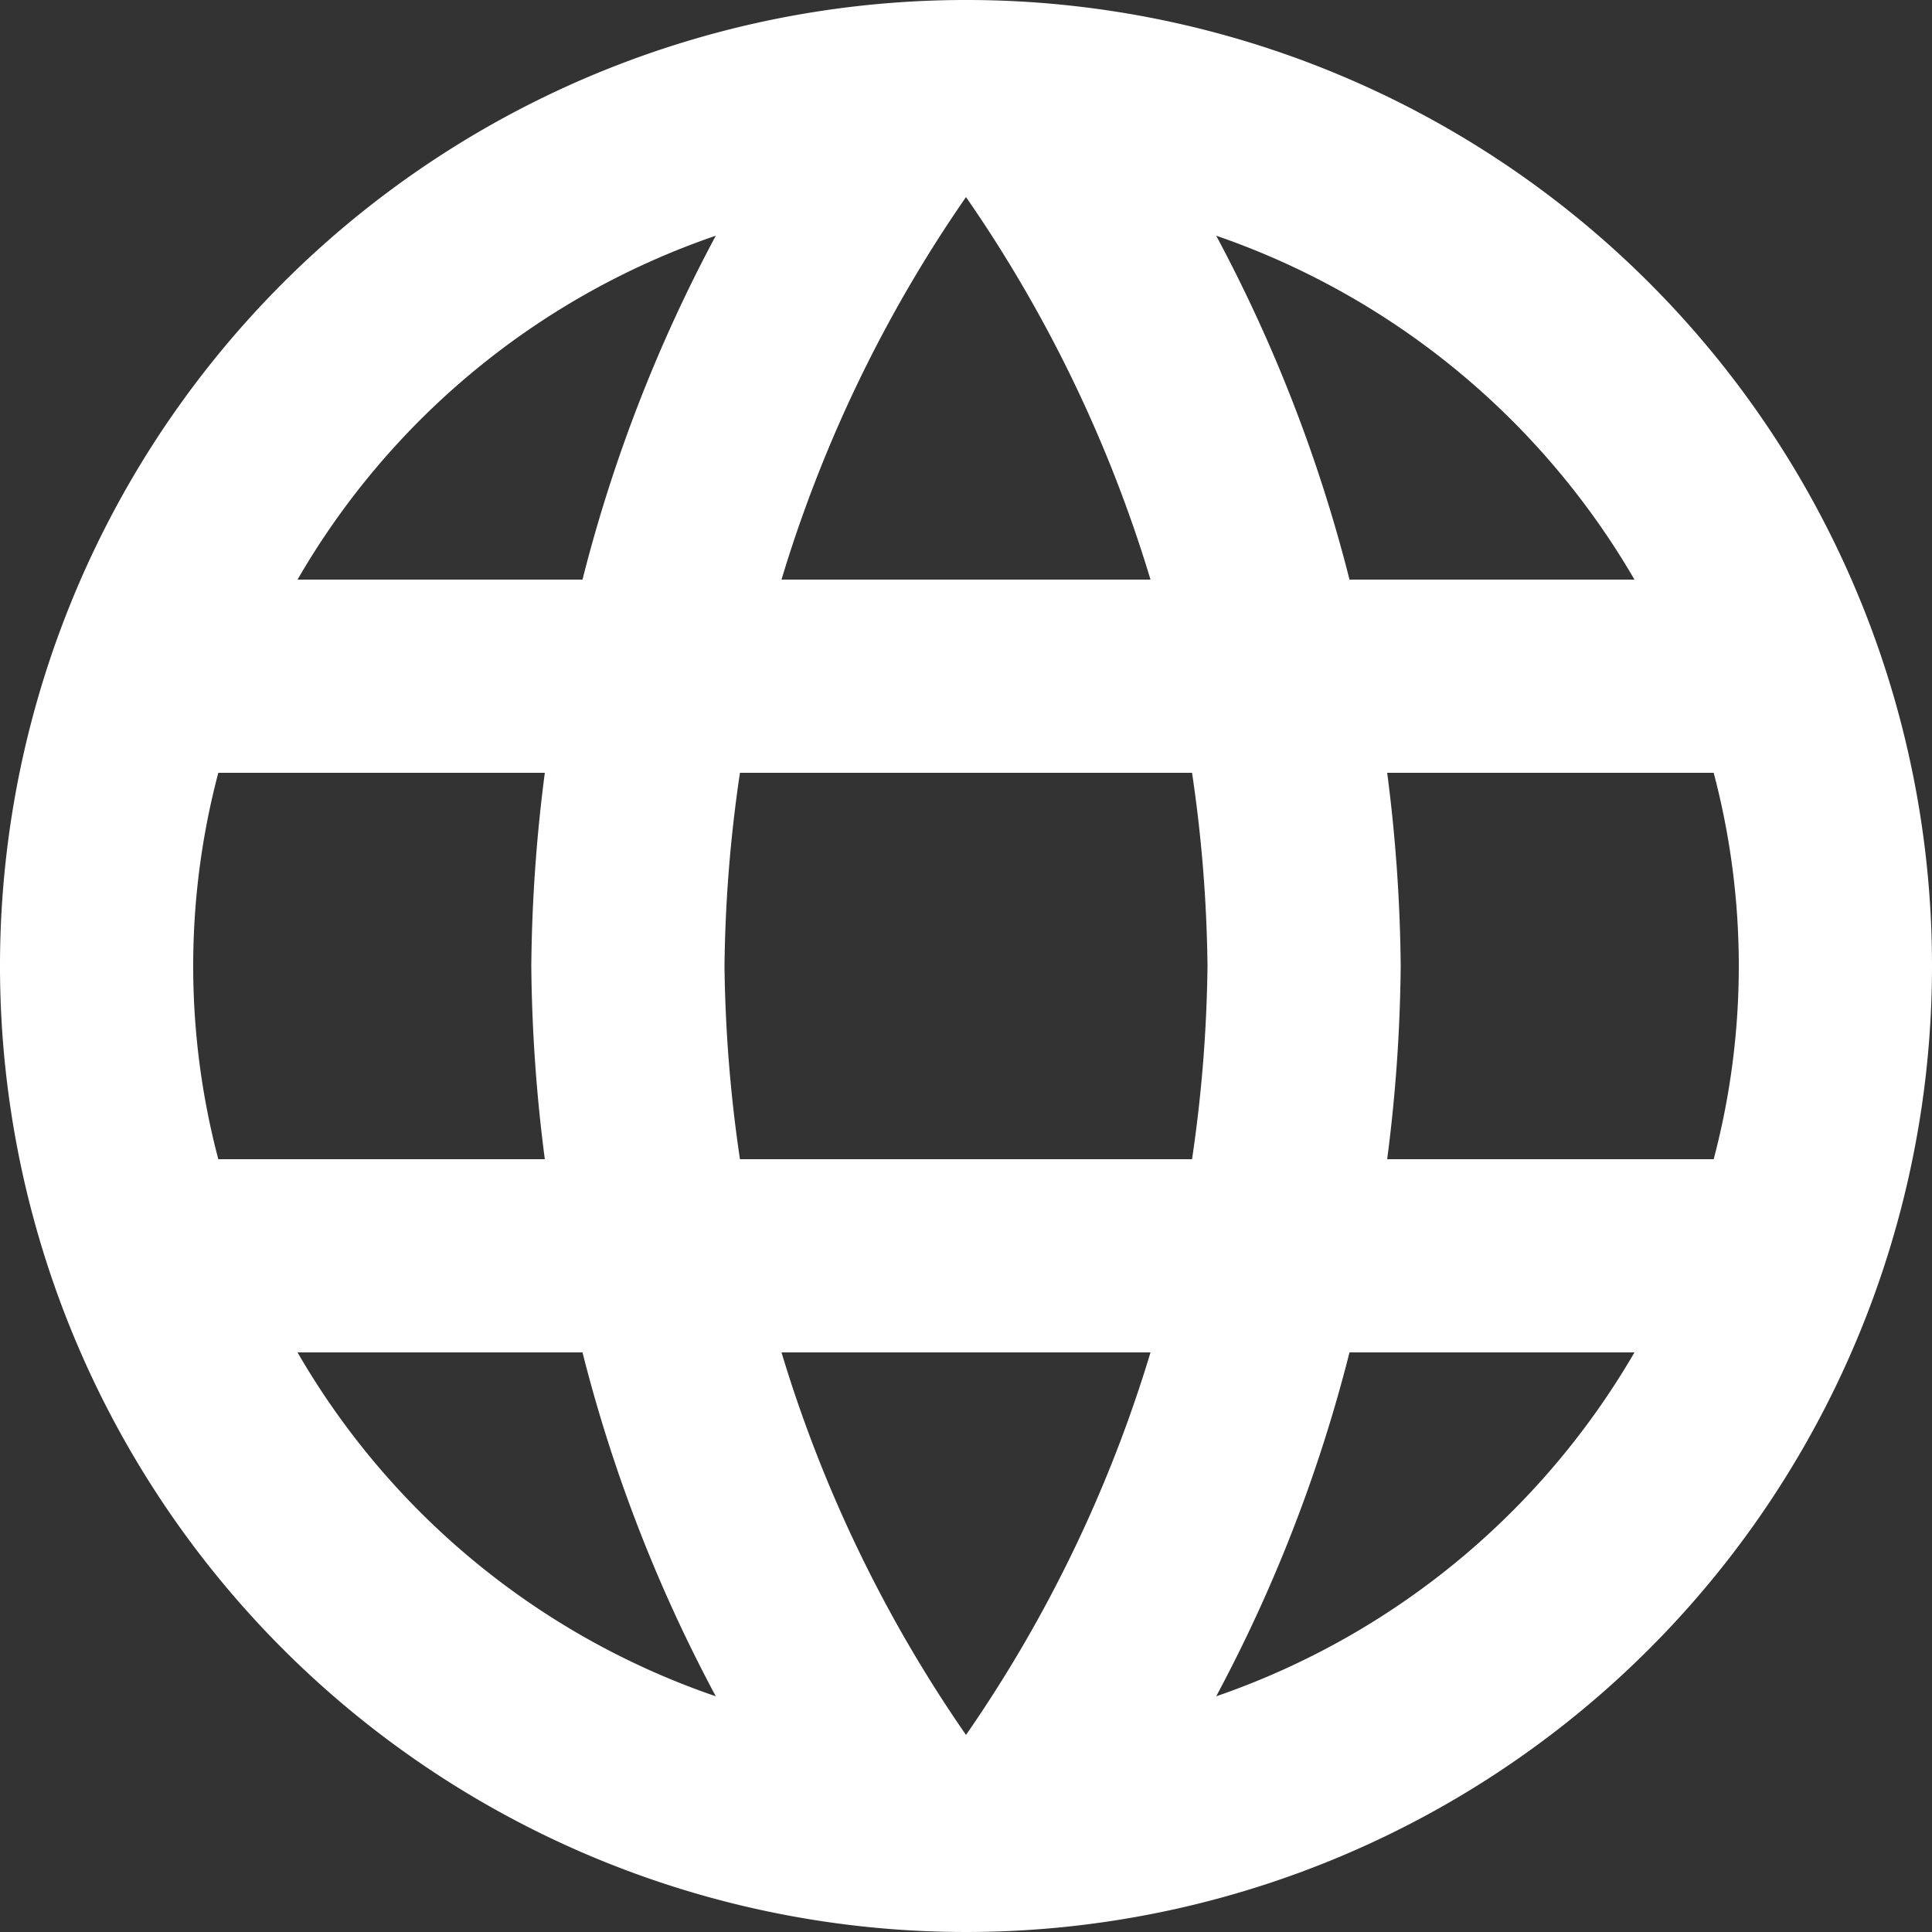 <svg xmlns="http://www.w3.org/2000/svg" width="30" height="30"><rect width="100%" height="100%" fill="#333333" stroke="none"/><path data-name="Icon material-language" d="M14.985 0A15 15 0 1 0 30 15 14.993 14.993 0 0 0 14.985 0Zm10.4 9h-4.43a23.474 23.474 0 0 0-2.07-5.34A12.044 12.044 0 0 1 25.38 9ZM15 3.06A21.13 21.13 0 0 1 17.865 9h-5.73A21.13 21.13 0 0 1 15 3.06ZM3.39 18a11.733 11.733 0 0 1 0-6h5.07a24.773 24.773 0 0 0-.21 3 24.773 24.773 0 0 0 .21 3Zm1.23 3h4.425a23.474 23.474 0 0 0 2.07 5.34A11.98 11.98 0 0 1 4.62 21ZM9.045 9H4.62a11.98 11.98 0 0 1 6.495-5.34A23.474 23.474 0 0 0 9.045 9ZM15 26.94A21.13 21.13 0 0 1 12.135 21h5.73A21.13 21.13 0 0 1 15 26.94ZM18.51 18h-7.02a22.069 22.069 0 0 1-.24-3 21.877 21.877 0 0 1 .24-3h7.02a21.877 21.877 0 0 1 .24 3 22.069 22.069 0 0 1-.24 3Zm.375 8.34a23.474 23.474 0 0 0 2.07-5.34h4.425a12.044 12.044 0 0 1-6.495 5.34ZM21.54 18a24.773 24.773 0 0 0 .21-3 24.774 24.774 0 0 0-.21-3h5.07a11.734 11.734 0 0 1 0 6Z" fill="#fff"/></svg>